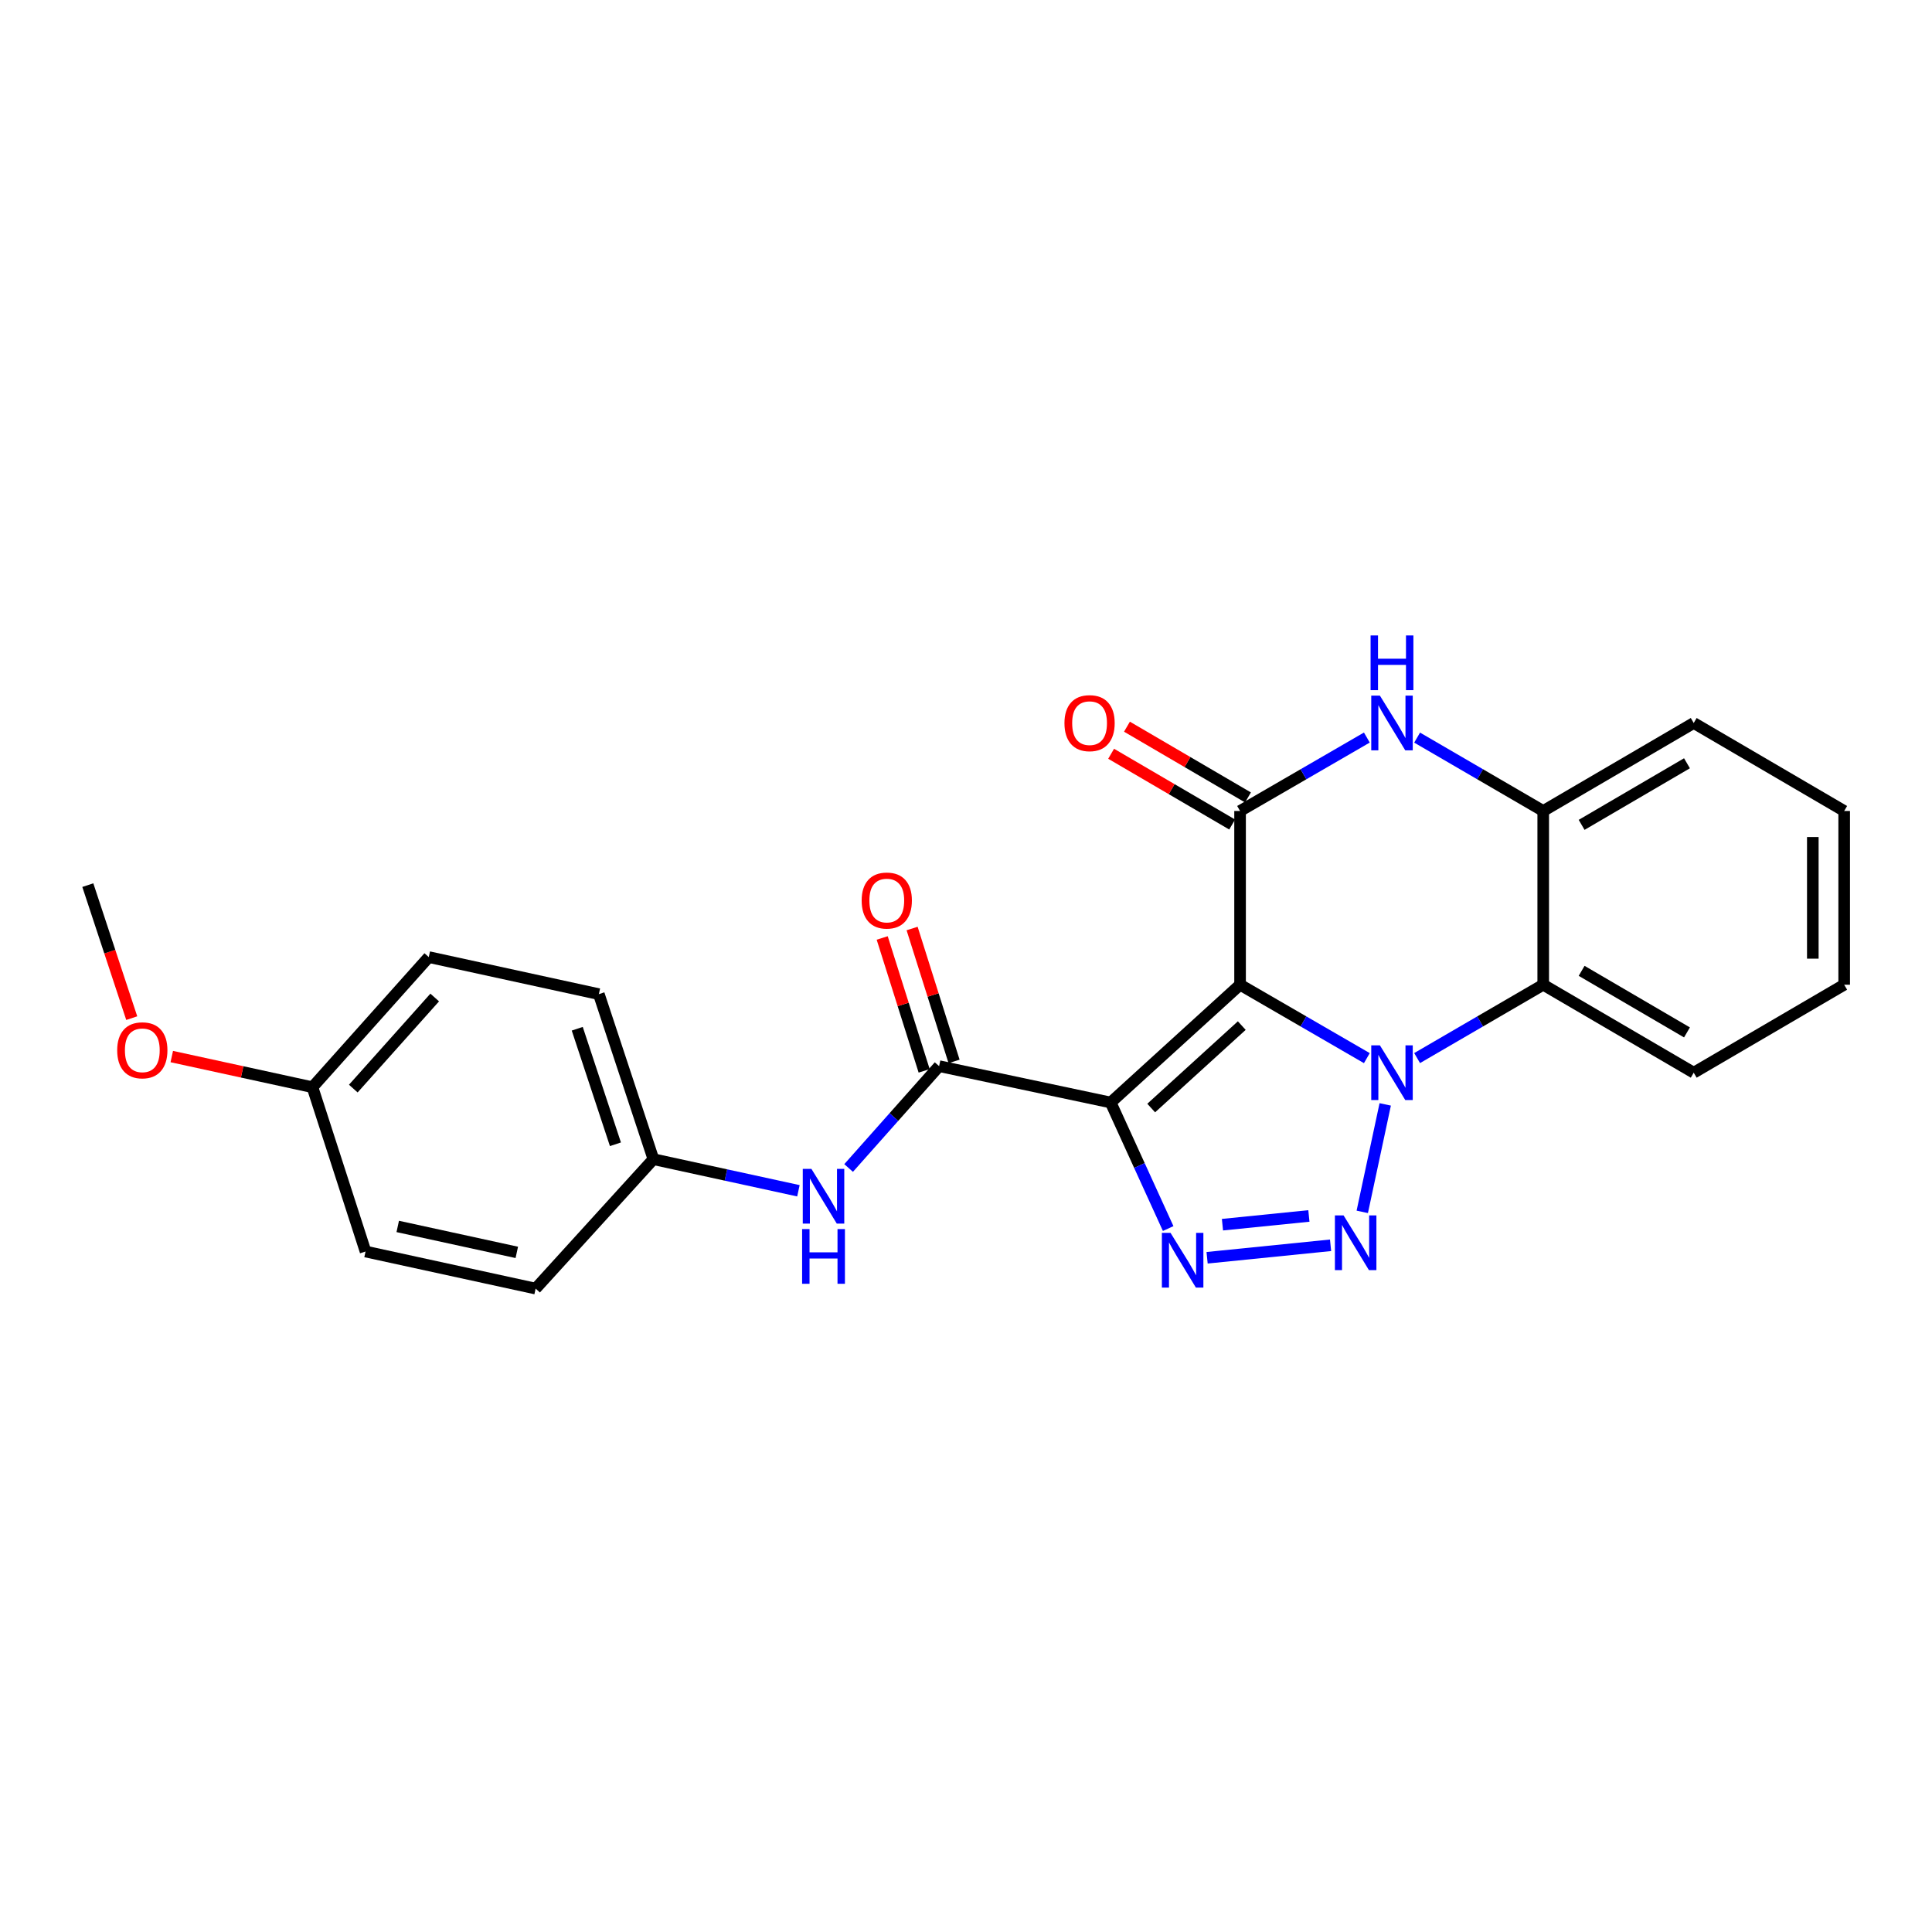 <?xml version='1.0' encoding='iso-8859-1'?>
<svg version='1.1' baseProfile='full'
              xmlns='http://www.w3.org/2000/svg'
                      xmlns:rdkit='http://www.rdkit.org/xml'
                      xmlns:xlink='http://www.w3.org/1999/xlink'
                  xml:space='preserve'
width='1000px' height='1000px' viewBox='0 0 1000 1000'>
<!-- END OF HEADER -->
<rect style='opacity:1.0;fill:#FFFFFF;stroke:none' width='1000' height='1000' x='0' y='0'> </rect>
<path class='bond-0' d='M 641.858,509.691 L 674.67,528.691' style='fill:none;fill-rule:evenodd;stroke:#000000;stroke-width:6px;stroke-linecap:butt;stroke-linejoin:miter;stroke-opacity:1' />
<path class='bond-0' d='M 674.67,528.691 L 707.482,547.69' style='fill:none;fill-rule:evenodd;stroke:#0000FF;stroke-width:6px;stroke-linecap:butt;stroke-linejoin:miter;stroke-opacity:1' />
<path class='bond-1' d='M 641.858,509.691 L 574.884,570.657' style='fill:none;fill-rule:evenodd;stroke:#000000;stroke-width:6px;stroke-linecap:butt;stroke-linejoin:miter;stroke-opacity:1' />
<path class='bond-1' d='M 642.741,530.843 L 595.86,573.519' style='fill:none;fill-rule:evenodd;stroke:#000000;stroke-width:6px;stroke-linecap:butt;stroke-linejoin:miter;stroke-opacity:1' />
<path class='bond-4' d='M 641.858,509.691 L 641.858,419.762' style='fill:none;fill-rule:evenodd;stroke:#000000;stroke-width:6px;stroke-linecap:butt;stroke-linejoin:miter;stroke-opacity:1' />
<path class='bond-2' d='M 716.988,571.635 L 705.104,627.26' style='fill:none;fill-rule:evenodd;stroke:#0000FF;stroke-width:6px;stroke-linecap:butt;stroke-linejoin:miter;stroke-opacity:1' />
<path class='bond-7' d='M 733.498,547.66 L 766.134,528.675' style='fill:none;fill-rule:evenodd;stroke:#0000FF;stroke-width:6px;stroke-linecap:butt;stroke-linejoin:miter;stroke-opacity:1' />
<path class='bond-7' d='M 766.134,528.675 L 798.77,509.691' style='fill:none;fill-rule:evenodd;stroke:#000000;stroke-width:6px;stroke-linecap:butt;stroke-linejoin:miter;stroke-opacity:1' />
<path class='bond-3' d='M 574.884,570.657 L 589.764,603.276' style='fill:none;fill-rule:evenodd;stroke:#000000;stroke-width:6px;stroke-linecap:butt;stroke-linejoin:miter;stroke-opacity:1' />
<path class='bond-3' d='M 589.764,603.276 L 604.645,635.894' style='fill:none;fill-rule:evenodd;stroke:#0000FF;stroke-width:6px;stroke-linecap:butt;stroke-linejoin:miter;stroke-opacity:1' />
<path class='bond-6' d='M 574.884,570.657 L 486.082,551.833' style='fill:none;fill-rule:evenodd;stroke:#000000;stroke-width:6px;stroke-linecap:butt;stroke-linejoin:miter;stroke-opacity:1' />
<path class='bond-24' d='M 688.697,644.563 L 624.792,651.018' style='fill:none;fill-rule:evenodd;stroke:#0000FF;stroke-width:6px;stroke-linecap:butt;stroke-linejoin:miter;stroke-opacity:1' />
<path class='bond-24' d='M 677.479,629.377 L 632.746,633.896' style='fill:none;fill-rule:evenodd;stroke:#0000FF;stroke-width:6px;stroke-linecap:butt;stroke-linejoin:miter;stroke-opacity:1' />
<path class='bond-5' d='M 641.858,419.762 L 674.67,400.759' style='fill:none;fill-rule:evenodd;stroke:#000000;stroke-width:6px;stroke-linecap:butt;stroke-linejoin:miter;stroke-opacity:1' />
<path class='bond-5' d='M 674.67,400.759 L 707.482,381.755' style='fill:none;fill-rule:evenodd;stroke:#0000FF;stroke-width:6px;stroke-linecap:butt;stroke-linejoin:miter;stroke-opacity:1' />
<path class='bond-10' d='M 645.955,412.753 L 614.635,394.442' style='fill:none;fill-rule:evenodd;stroke:#000000;stroke-width:6px;stroke-linecap:butt;stroke-linejoin:miter;stroke-opacity:1' />
<path class='bond-10' d='M 614.635,394.442 L 583.314,376.131' style='fill:none;fill-rule:evenodd;stroke:#FF0000;stroke-width:6px;stroke-linecap:butt;stroke-linejoin:miter;stroke-opacity:1' />
<path class='bond-10' d='M 637.76,426.77 L 606.44,408.458' style='fill:none;fill-rule:evenodd;stroke:#000000;stroke-width:6px;stroke-linecap:butt;stroke-linejoin:miter;stroke-opacity:1' />
<path class='bond-10' d='M 606.44,408.458 L 575.119,390.147' style='fill:none;fill-rule:evenodd;stroke:#FF0000;stroke-width:6px;stroke-linecap:butt;stroke-linejoin:miter;stroke-opacity:1' />
<path class='bond-8' d='M 733.498,381.786 L 766.134,400.774' style='fill:none;fill-rule:evenodd;stroke:#0000FF;stroke-width:6px;stroke-linecap:butt;stroke-linejoin:miter;stroke-opacity:1' />
<path class='bond-8' d='M 766.134,400.774 L 798.77,419.762' style='fill:none;fill-rule:evenodd;stroke:#000000;stroke-width:6px;stroke-linecap:butt;stroke-linejoin:miter;stroke-opacity:1' />
<path class='bond-9' d='M 486.082,551.833 L 462.663,578.193' style='fill:none;fill-rule:evenodd;stroke:#000000;stroke-width:6px;stroke-linecap:butt;stroke-linejoin:miter;stroke-opacity:1' />
<path class='bond-9' d='M 462.663,578.193 L 439.244,604.552' style='fill:none;fill-rule:evenodd;stroke:#0000FF;stroke-width:6px;stroke-linecap:butt;stroke-linejoin:miter;stroke-opacity:1' />
<path class='bond-11' d='M 493.824,549.389 L 482.965,514.994' style='fill:none;fill-rule:evenodd;stroke:#000000;stroke-width:6px;stroke-linecap:butt;stroke-linejoin:miter;stroke-opacity:1' />
<path class='bond-11' d='M 482.965,514.994 L 472.106,480.6' style='fill:none;fill-rule:evenodd;stroke:#FF0000;stroke-width:6px;stroke-linecap:butt;stroke-linejoin:miter;stroke-opacity:1' />
<path class='bond-11' d='M 478.341,554.277 L 467.482,519.882' style='fill:none;fill-rule:evenodd;stroke:#000000;stroke-width:6px;stroke-linecap:butt;stroke-linejoin:miter;stroke-opacity:1' />
<path class='bond-11' d='M 467.482,519.882 L 456.624,485.488' style='fill:none;fill-rule:evenodd;stroke:#FF0000;stroke-width:6px;stroke-linecap:butt;stroke-linejoin:miter;stroke-opacity:1' />
<path class='bond-14' d='M 798.77,509.691 L 876.667,555.224' style='fill:none;fill-rule:evenodd;stroke:#000000;stroke-width:6px;stroke-linecap:butt;stroke-linejoin:miter;stroke-opacity:1' />
<path class='bond-14' d='M 818.648,502.504 L 873.176,534.377' style='fill:none;fill-rule:evenodd;stroke:#000000;stroke-width:6px;stroke-linecap:butt;stroke-linejoin:miter;stroke-opacity:1' />
<path class='bond-25' d='M 798.77,509.691 L 798.77,419.762' style='fill:none;fill-rule:evenodd;stroke:#000000;stroke-width:6px;stroke-linecap:butt;stroke-linejoin:miter;stroke-opacity:1' />
<path class='bond-20' d='M 798.77,419.762 L 876.667,374.22' style='fill:none;fill-rule:evenodd;stroke:#000000;stroke-width:6px;stroke-linecap:butt;stroke-linejoin:miter;stroke-opacity:1' />
<path class='bond-20' d='M 818.649,426.947 L 873.177,395.067' style='fill:none;fill-rule:evenodd;stroke:#000000;stroke-width:6px;stroke-linecap:butt;stroke-linejoin:miter;stroke-opacity:1' />
<path class='bond-12' d='M 413.259,616.345 L 375.729,608.168' style='fill:none;fill-rule:evenodd;stroke:#0000FF;stroke-width:6px;stroke-linecap:butt;stroke-linejoin:miter;stroke-opacity:1' />
<path class='bond-12' d='M 375.729,608.168 L 338.199,599.991' style='fill:none;fill-rule:evenodd;stroke:#000000;stroke-width:6px;stroke-linecap:butt;stroke-linejoin:miter;stroke-opacity:1' />
<path class='bond-15' d='M 338.199,599.991 L 277.242,666.973' style='fill:none;fill-rule:evenodd;stroke:#000000;stroke-width:6px;stroke-linecap:butt;stroke-linejoin:miter;stroke-opacity:1' />
<path class='bond-16' d='M 338.199,599.991 L 309.966,514.571' style='fill:none;fill-rule:evenodd;stroke:#000000;stroke-width:6px;stroke-linecap:butt;stroke-linejoin:miter;stroke-opacity:1' />
<path class='bond-16' d='M 318.548,592.273 L 298.785,532.479' style='fill:none;fill-rule:evenodd;stroke:#000000;stroke-width:6px;stroke-linecap:butt;stroke-linejoin:miter;stroke-opacity:1' />
<path class='bond-13' d='M 161.732,562.738 L 221.931,495.385' style='fill:none;fill-rule:evenodd;stroke:#000000;stroke-width:6px;stroke-linecap:butt;stroke-linejoin:miter;stroke-opacity:1' />
<path class='bond-13' d='M 182.867,563.455 L 225.007,516.308' style='fill:none;fill-rule:evenodd;stroke:#000000;stroke-width:6px;stroke-linecap:butt;stroke-linejoin:miter;stroke-opacity:1' />
<path class='bond-19' d='M 161.732,562.738 L 125.323,554.806' style='fill:none;fill-rule:evenodd;stroke:#000000;stroke-width:6px;stroke-linecap:butt;stroke-linejoin:miter;stroke-opacity:1' />
<path class='bond-19' d='M 125.323,554.806 L 88.913,546.875' style='fill:none;fill-rule:evenodd;stroke:#FF0000;stroke-width:6px;stroke-linecap:butt;stroke-linejoin:miter;stroke-opacity:1' />
<path class='bond-27' d='M 161.732,562.738 L 189.206,647.788' style='fill:none;fill-rule:evenodd;stroke:#000000;stroke-width:6px;stroke-linecap:butt;stroke-linejoin:miter;stroke-opacity:1' />
<path class='bond-22' d='M 876.667,555.224 L 954.545,509.691' style='fill:none;fill-rule:evenodd;stroke:#000000;stroke-width:6px;stroke-linecap:butt;stroke-linejoin:miter;stroke-opacity:1' />
<path class='bond-17' d='M 277.242,666.973 L 189.206,647.788' style='fill:none;fill-rule:evenodd;stroke:#000000;stroke-width:6px;stroke-linecap:butt;stroke-linejoin:miter;stroke-opacity:1' />
<path class='bond-17' d='M 267.494,648.232 L 205.869,634.802' style='fill:none;fill-rule:evenodd;stroke:#000000;stroke-width:6px;stroke-linecap:butt;stroke-linejoin:miter;stroke-opacity:1' />
<path class='bond-18' d='M 309.966,514.571 L 221.931,495.385' style='fill:none;fill-rule:evenodd;stroke:#000000;stroke-width:6px;stroke-linecap:butt;stroke-linejoin:miter;stroke-opacity:1' />
<path class='bond-21' d='M 68.189,526.984 L 56.822,492.563' style='fill:none;fill-rule:evenodd;stroke:#FF0000;stroke-width:6px;stroke-linecap:butt;stroke-linejoin:miter;stroke-opacity:1' />
<path class='bond-21' d='M 56.822,492.563 L 45.455,458.142' style='fill:none;fill-rule:evenodd;stroke:#000000;stroke-width:6px;stroke-linecap:butt;stroke-linejoin:miter;stroke-opacity:1' />
<path class='bond-23' d='M 876.667,374.22 L 954.545,419.762' style='fill:none;fill-rule:evenodd;stroke:#000000;stroke-width:6px;stroke-linecap:butt;stroke-linejoin:miter;stroke-opacity:1' />
<path class='bond-26' d='M 954.545,509.691 L 954.545,419.762' style='fill:none;fill-rule:evenodd;stroke:#000000;stroke-width:6px;stroke-linecap:butt;stroke-linejoin:miter;stroke-opacity:1' />
<path class='bond-26' d='M 938.309,496.202 L 938.309,433.251' style='fill:none;fill-rule:evenodd;stroke:#000000;stroke-width:6px;stroke-linecap:butt;stroke-linejoin:miter;stroke-opacity:1' />
<path  class='atom-1' d='M 714.234 541.064
L 723.514 556.064
Q 724.434 557.544, 725.914 560.224
Q 727.394 562.904, 727.474 563.064
L 727.474 541.064
L 731.234 541.064
L 731.234 569.384
L 727.354 569.384
L 717.394 552.984
Q 716.234 551.064, 714.994 548.864
Q 713.794 546.664, 713.434 545.984
L 713.434 569.384
L 709.754 569.384
L 709.754 541.064
L 714.234 541.064
' fill='#0000FF'/>
<path  class='atom-3' d='M 695.427 629.09
L 704.707 644.09
Q 705.627 645.57, 707.107 648.25
Q 708.587 650.93, 708.667 651.09
L 708.667 629.09
L 712.427 629.09
L 712.427 657.41
L 708.547 657.41
L 698.587 641.01
Q 697.427 639.09, 696.187 636.89
Q 694.987 634.69, 694.627 634.01
L 694.627 657.41
L 690.947 657.41
L 690.947 629.09
L 695.427 629.09
' fill='#0000FF'/>
<path  class='atom-4' d='M 605.868 638.138
L 615.148 653.138
Q 616.068 654.618, 617.548 657.298
Q 619.028 659.978, 619.108 660.138
L 619.108 638.138
L 622.868 638.138
L 622.868 666.458
L 618.988 666.458
L 609.028 650.058
Q 607.868 648.138, 606.628 645.938
Q 605.428 643.738, 605.068 643.058
L 605.068 666.458
L 601.388 666.458
L 601.388 638.138
L 605.868 638.138
' fill='#0000FF'/>
<path  class='atom-6' d='M 714.234 360.06
L 723.514 375.06
Q 724.434 376.54, 725.914 379.22
Q 727.394 381.9, 727.474 382.06
L 727.474 360.06
L 731.234 360.06
L 731.234 388.38
L 727.354 388.38
L 717.394 371.98
Q 716.234 370.06, 714.994 367.86
Q 713.794 365.66, 713.434 364.98
L 713.434 388.38
L 709.754 388.38
L 709.754 360.06
L 714.234 360.06
' fill='#0000FF'/>
<path  class='atom-6' d='M 709.414 328.908
L 713.254 328.908
L 713.254 340.948
L 727.734 340.948
L 727.734 328.908
L 731.574 328.908
L 731.574 357.228
L 727.734 357.228
L 727.734 344.148
L 713.254 344.148
L 713.254 357.228
L 709.414 357.228
L 709.414 328.908
' fill='#0000FF'/>
<path  class='atom-10' d='M 419.992 605.016
L 429.272 620.016
Q 430.192 621.496, 431.672 624.176
Q 433.152 626.856, 433.232 627.016
L 433.232 605.016
L 436.992 605.016
L 436.992 633.336
L 433.112 633.336
L 423.152 616.936
Q 421.992 615.016, 420.752 612.816
Q 419.552 610.616, 419.192 609.936
L 419.192 633.336
L 415.512 633.336
L 415.512 605.016
L 419.992 605.016
' fill='#0000FF'/>
<path  class='atom-10' d='M 415.172 636.168
L 419.012 636.168
L 419.012 648.208
L 433.492 648.208
L 433.492 636.168
L 437.332 636.168
L 437.332 664.488
L 433.492 664.488
L 433.492 651.408
L 419.012 651.408
L 419.012 664.488
L 415.172 664.488
L 415.172 636.168
' fill='#0000FF'/>
<path  class='atom-11' d='M 550.961 374.3
Q 550.961 367.5, 554.321 363.7
Q 557.681 359.9, 563.961 359.9
Q 570.241 359.9, 573.601 363.7
Q 576.961 367.5, 576.961 374.3
Q 576.961 381.18, 573.561 385.1
Q 570.161 388.98, 563.961 388.98
Q 557.721 388.98, 554.321 385.1
Q 550.961 381.22, 550.961 374.3
M 563.961 385.78
Q 568.281 385.78, 570.601 382.9
Q 572.961 379.98, 572.961 374.3
Q 572.961 368.74, 570.601 365.94
Q 568.281 363.1, 563.961 363.1
Q 559.641 363.1, 557.281 365.9
Q 554.961 368.7, 554.961 374.3
Q 554.961 380.02, 557.281 382.9
Q 559.641 385.78, 563.961 385.78
' fill='#FF0000'/>
<path  class='atom-12' d='M 445.995 466.114
Q 445.995 459.314, 449.355 455.514
Q 452.715 451.714, 458.995 451.714
Q 465.275 451.714, 468.635 455.514
Q 471.995 459.314, 471.995 466.114
Q 471.995 472.994, 468.595 476.914
Q 465.195 480.794, 458.995 480.794
Q 452.755 480.794, 449.355 476.914
Q 445.995 473.034, 445.995 466.114
M 458.995 477.594
Q 463.315 477.594, 465.635 474.714
Q 467.995 471.794, 467.995 466.114
Q 467.995 460.554, 465.635 457.754
Q 463.315 454.914, 458.995 454.914
Q 454.675 454.914, 452.315 457.714
Q 449.995 460.514, 449.995 466.114
Q 449.995 471.834, 452.315 474.714
Q 454.675 477.594, 458.995 477.594
' fill='#FF0000'/>
<path  class='atom-20' d='M 60.66 543.632
Q 60.66 536.832, 64.02 533.032
Q 67.38 529.232, 73.66 529.232
Q 79.94 529.232, 83.3 533.032
Q 86.66 536.832, 86.66 543.632
Q 86.66 550.512, 83.26 554.432
Q 79.86 558.312, 73.66 558.312
Q 67.42 558.312, 64.02 554.432
Q 60.66 550.552, 60.66 543.632
M 73.66 555.112
Q 77.98 555.112, 80.3 552.232
Q 82.66 549.312, 82.66 543.632
Q 82.66 538.072, 80.3 535.272
Q 77.98 532.432, 73.66 532.432
Q 69.34 532.432, 66.98 535.232
Q 64.66 538.032, 64.66 543.632
Q 64.66 549.352, 66.98 552.232
Q 69.34 555.112, 73.66 555.112
' fill='#FF0000'/>
</svg>
